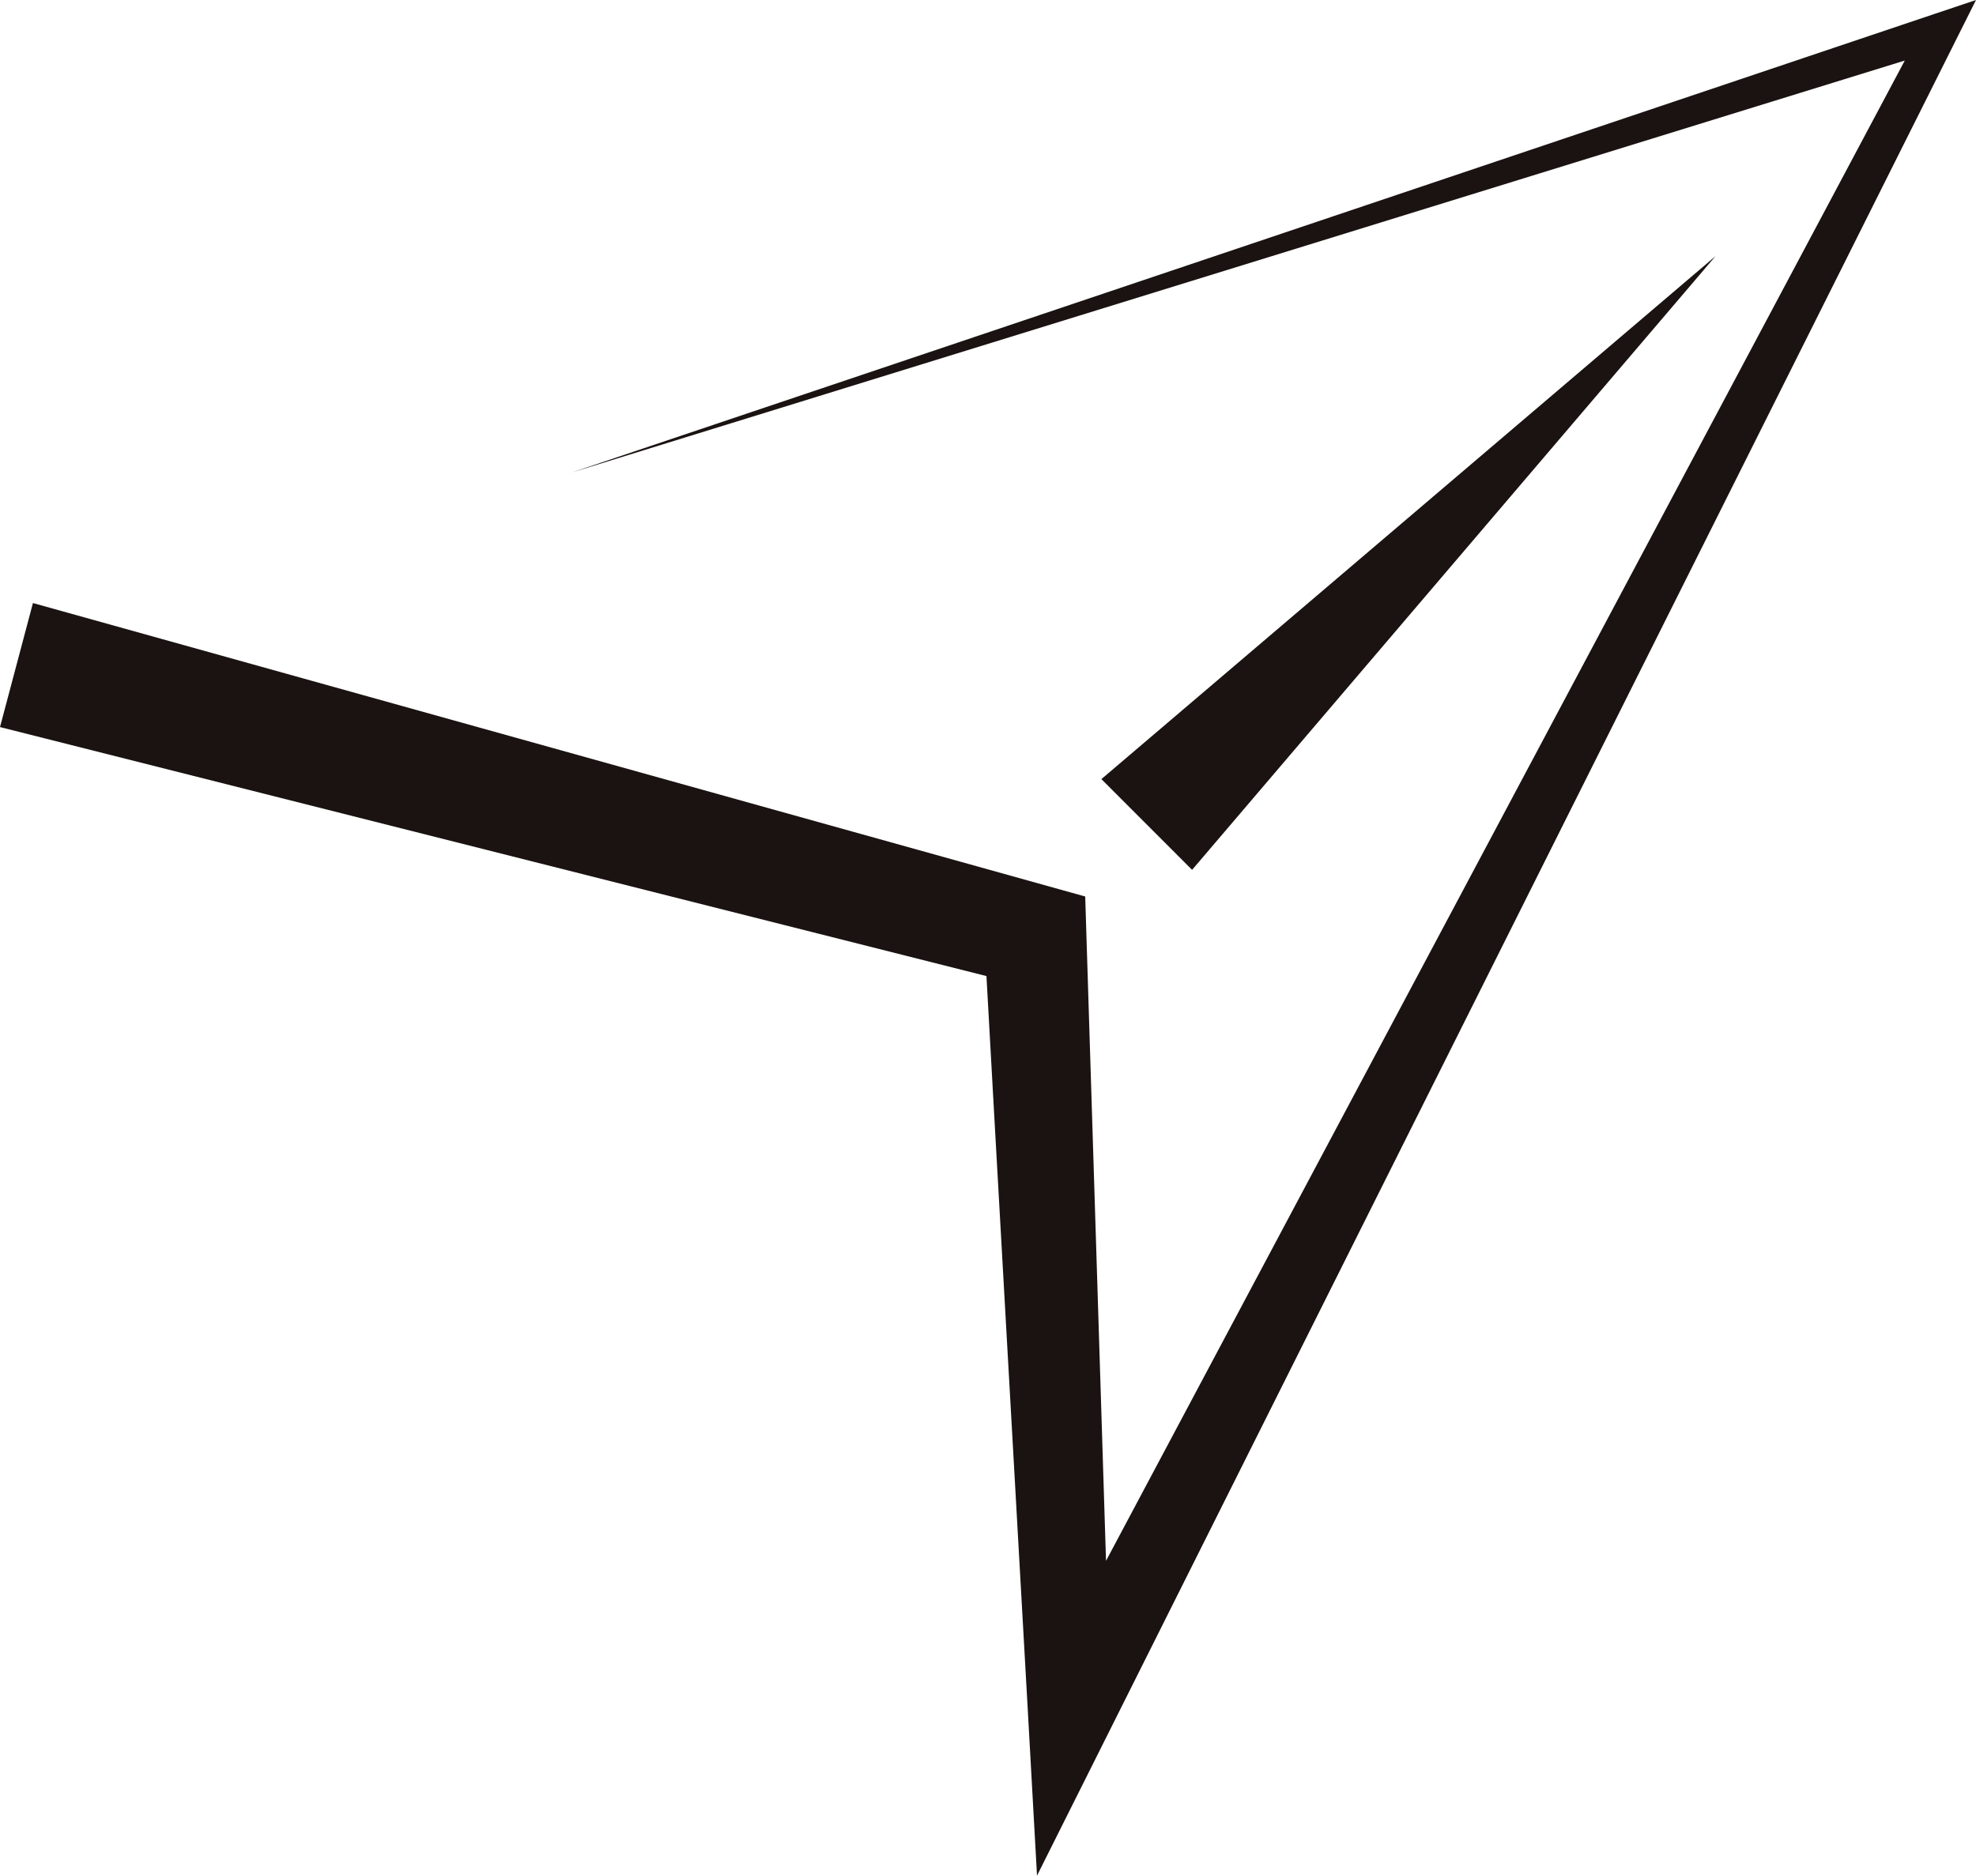 <svg id="contact_icon" xmlns="http://www.w3.org/2000/svg" xmlns:xlink="http://www.w3.org/1999/xlink" width="27.715" height="26.313" viewBox="0 0 27.715 26.313">
  <defs>
    <clipPath id="clip-path">
      <rect id="長方形_9" data-name="長方形 9" width="27.715" height="26.313" fill="none"/>
    </clipPath>
  </defs>
  <g id="グループ_27" data-name="グループ 27" clip-path="url(#clip-path)">
    <path id="パス_84" data-name="パス 84" d="M8.021,6.628,27.143.192,27.715,0l-.273.545L15.518,24.369l-.973,1.944c-.065-1.223-.658-11.651-.739-13.154l.532.661L0,10.2l.462-1.74,14.243,3.973.516.144.016.518.344,10.981-1.1-.241L27,.316l.3.353Z" fill="#1a1311"/>
    <path id="パス_85" data-name="パス 85" d="M43.459,17.437,52.073,10.1,44.731,18.71Z" transform="translate(-28.011 -6.507)" fill="#1a1311"/>
  </g>
</svg>
